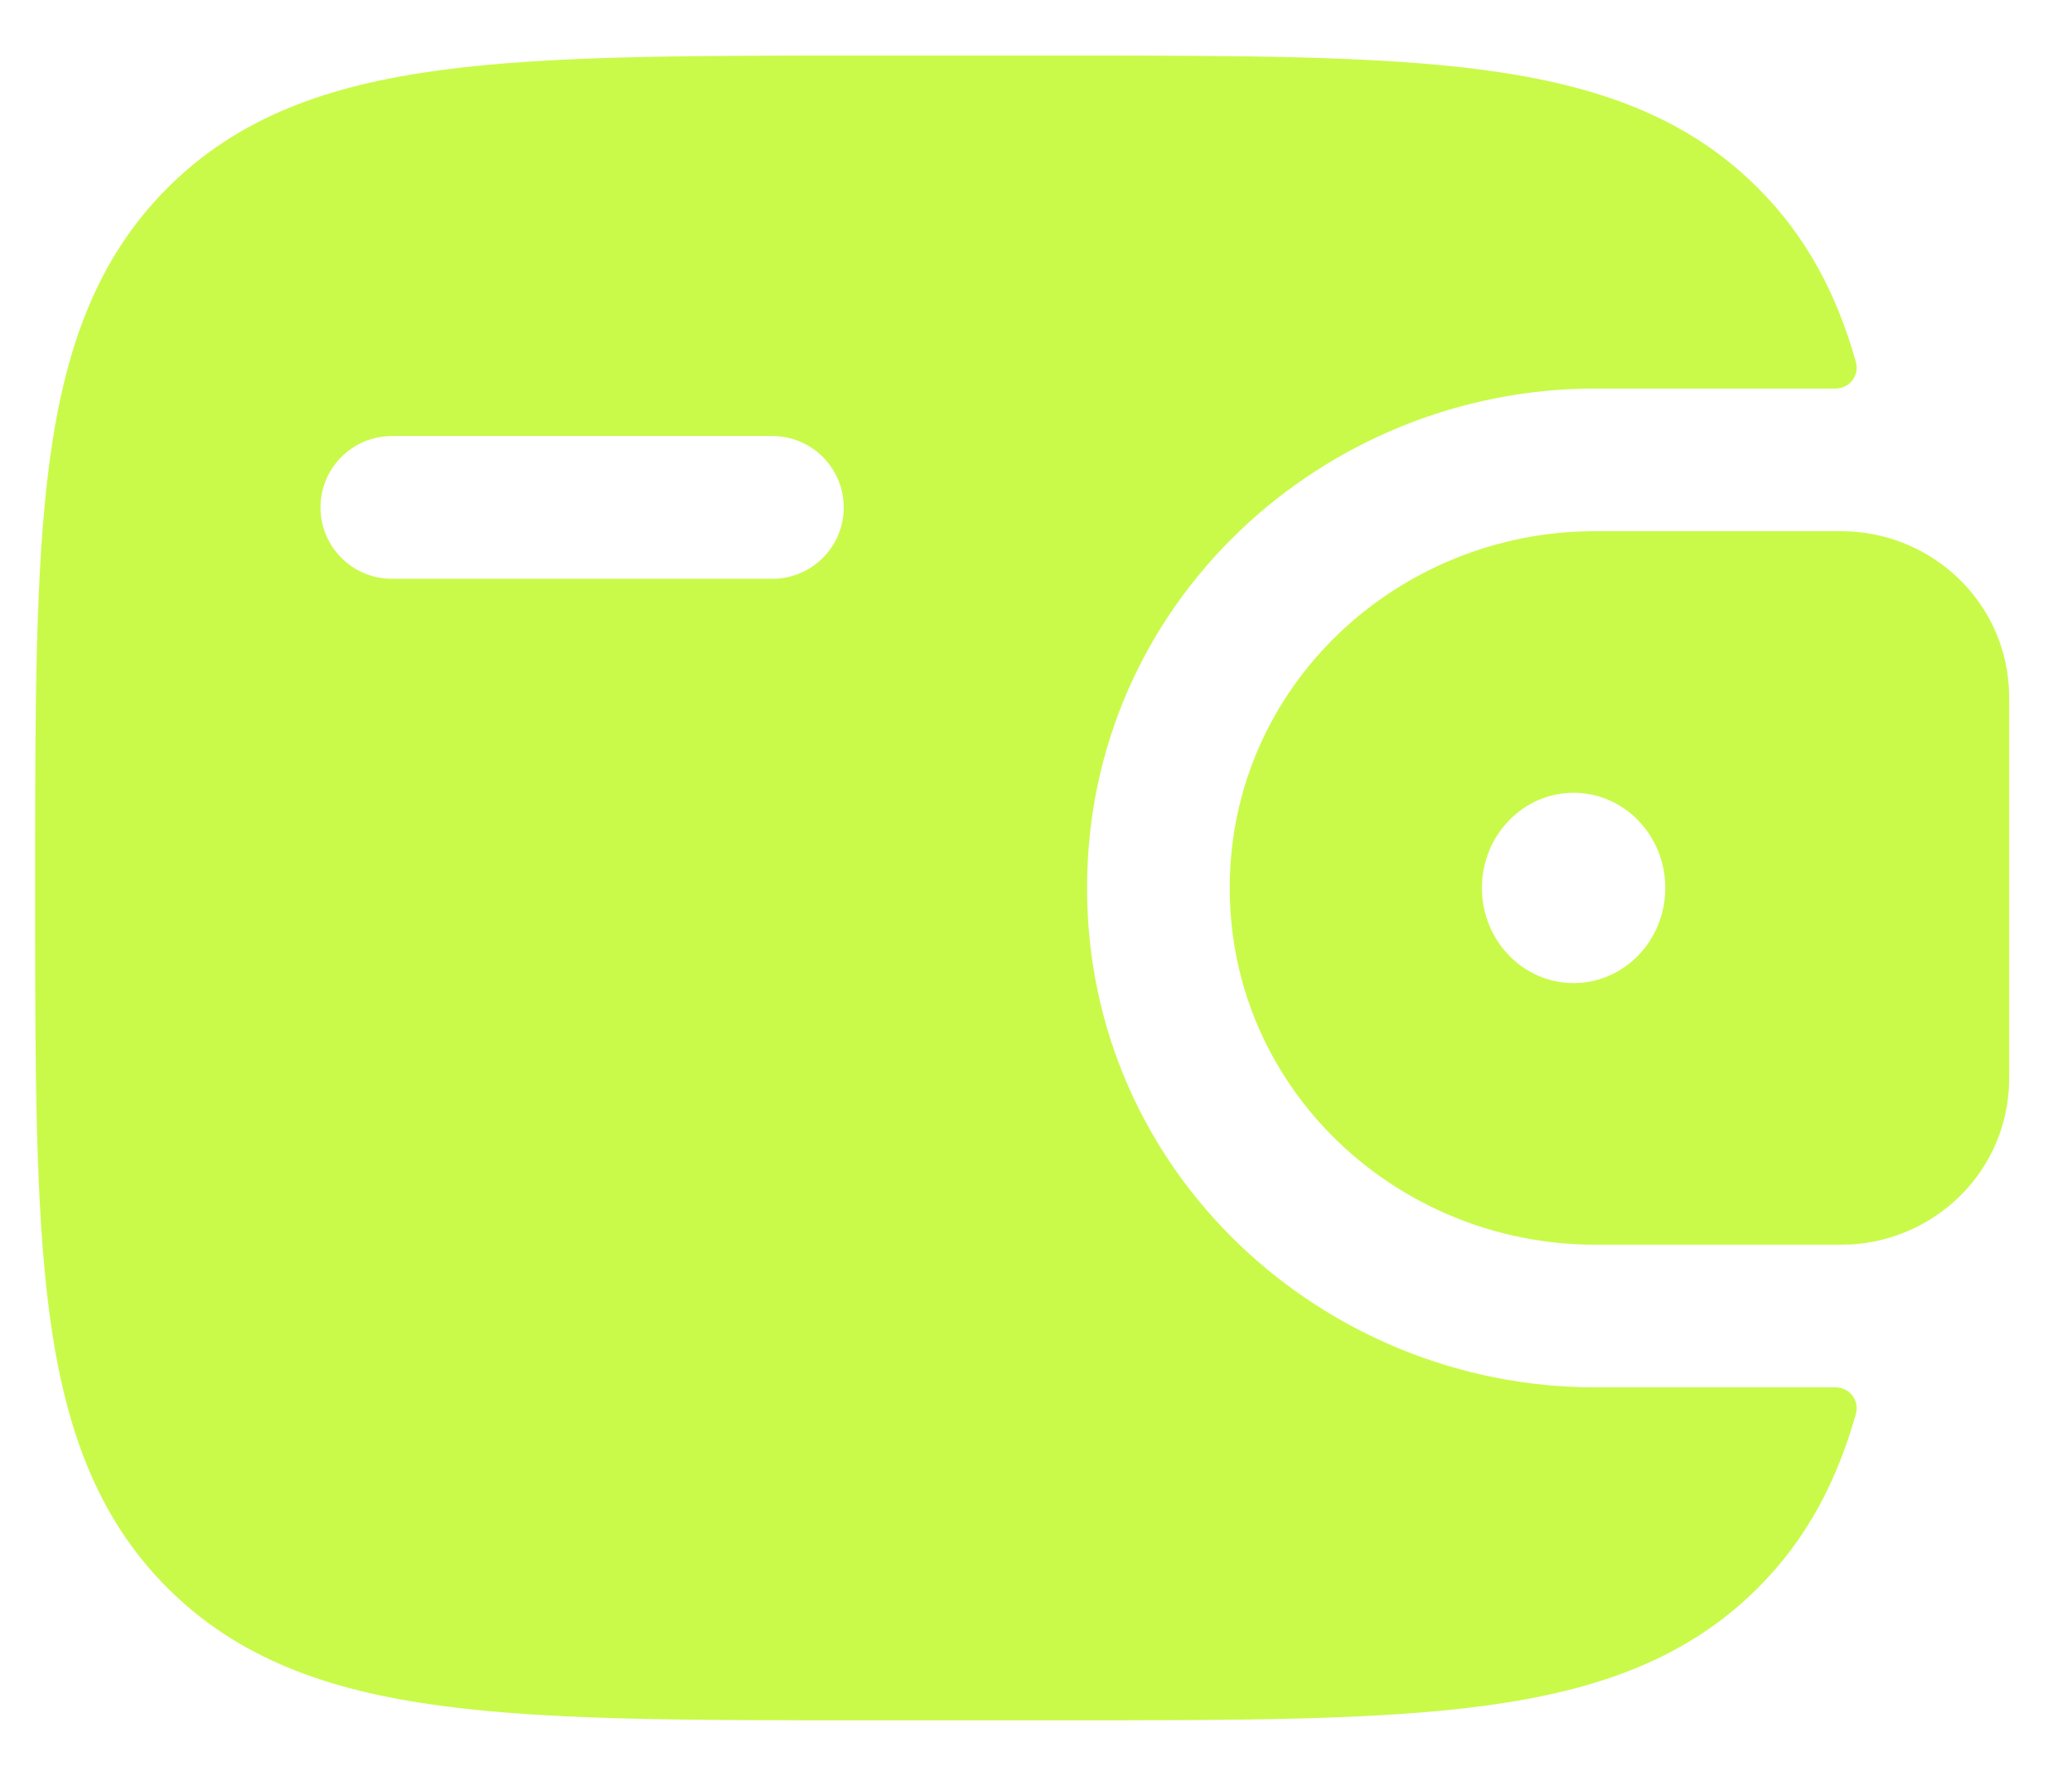 <svg width="28" height="24" viewBox="0 0 28 24" fill="none" xmlns="http://www.w3.org/2000/svg">
<path fill-rule="evenodd" clip-rule="evenodd" d="M25.031 7.184C24.958 7.179 24.878 7.179 24.796 7.179L24.776 7.179H21.551C18.893 7.179 16.618 9.271 16.618 12C16.618 14.729 18.893 16.821 21.551 16.821H24.776H24.796C24.878 16.821 24.958 16.821 25.031 16.817C26.11 16.748 27.065 15.903 27.146 14.723C27.151 14.646 27.151 14.562 27.151 14.485V14.464V9.536V9.515C27.151 9.438 27.151 9.354 27.146 9.277C27.065 8.097 26.11 7.252 25.031 7.184ZM21.265 13.286C21.949 13.286 22.504 12.71 22.504 12C22.504 11.29 21.949 10.714 21.265 10.714C20.581 10.714 20.026 11.29 20.026 12C20.026 12.71 20.581 13.286 21.265 13.286Z" fill="#C9FA49"/>
<path fill-rule="evenodd" clip-rule="evenodd" d="M24.796 18.749C24.987 18.744 25.132 18.922 25.08 19.107C24.822 20.022 24.413 20.803 23.755 21.46C22.793 22.422 21.573 22.849 20.066 23.052C18.601 23.249 16.73 23.249 14.367 23.249H11.651C9.288 23.249 7.417 23.249 5.953 23.052C4.445 22.849 3.225 22.422 2.263 21.46C1.301 20.498 0.874 19.278 0.671 17.771C0.475 16.306 0.475 14.435 0.475 12.072V11.928C0.475 9.565 0.475 7.693 0.671 6.229C0.874 4.722 1.301 3.502 2.263 2.54C3.225 1.577 4.445 1.15 5.953 0.948C7.417 0.751 9.288 0.751 11.651 0.751H14.367C16.73 0.751 18.601 0.751 20.066 0.948C21.573 1.15 22.793 1.577 23.755 2.54C24.413 3.197 24.822 3.978 25.08 4.893C25.132 5.078 24.987 5.256 24.796 5.251L21.551 5.251C17.904 5.251 14.69 8.132 14.69 12C14.69 15.868 17.904 18.749 21.551 18.749H24.796ZM5.296 5.893C4.763 5.893 4.331 6.325 4.331 6.858C4.331 7.39 4.763 7.822 5.296 7.822H10.438C10.97 7.822 11.402 7.39 11.402 6.858C11.402 6.325 10.97 5.893 10.438 5.893H5.296Z" fill="#C9FA49"/>
</svg>
